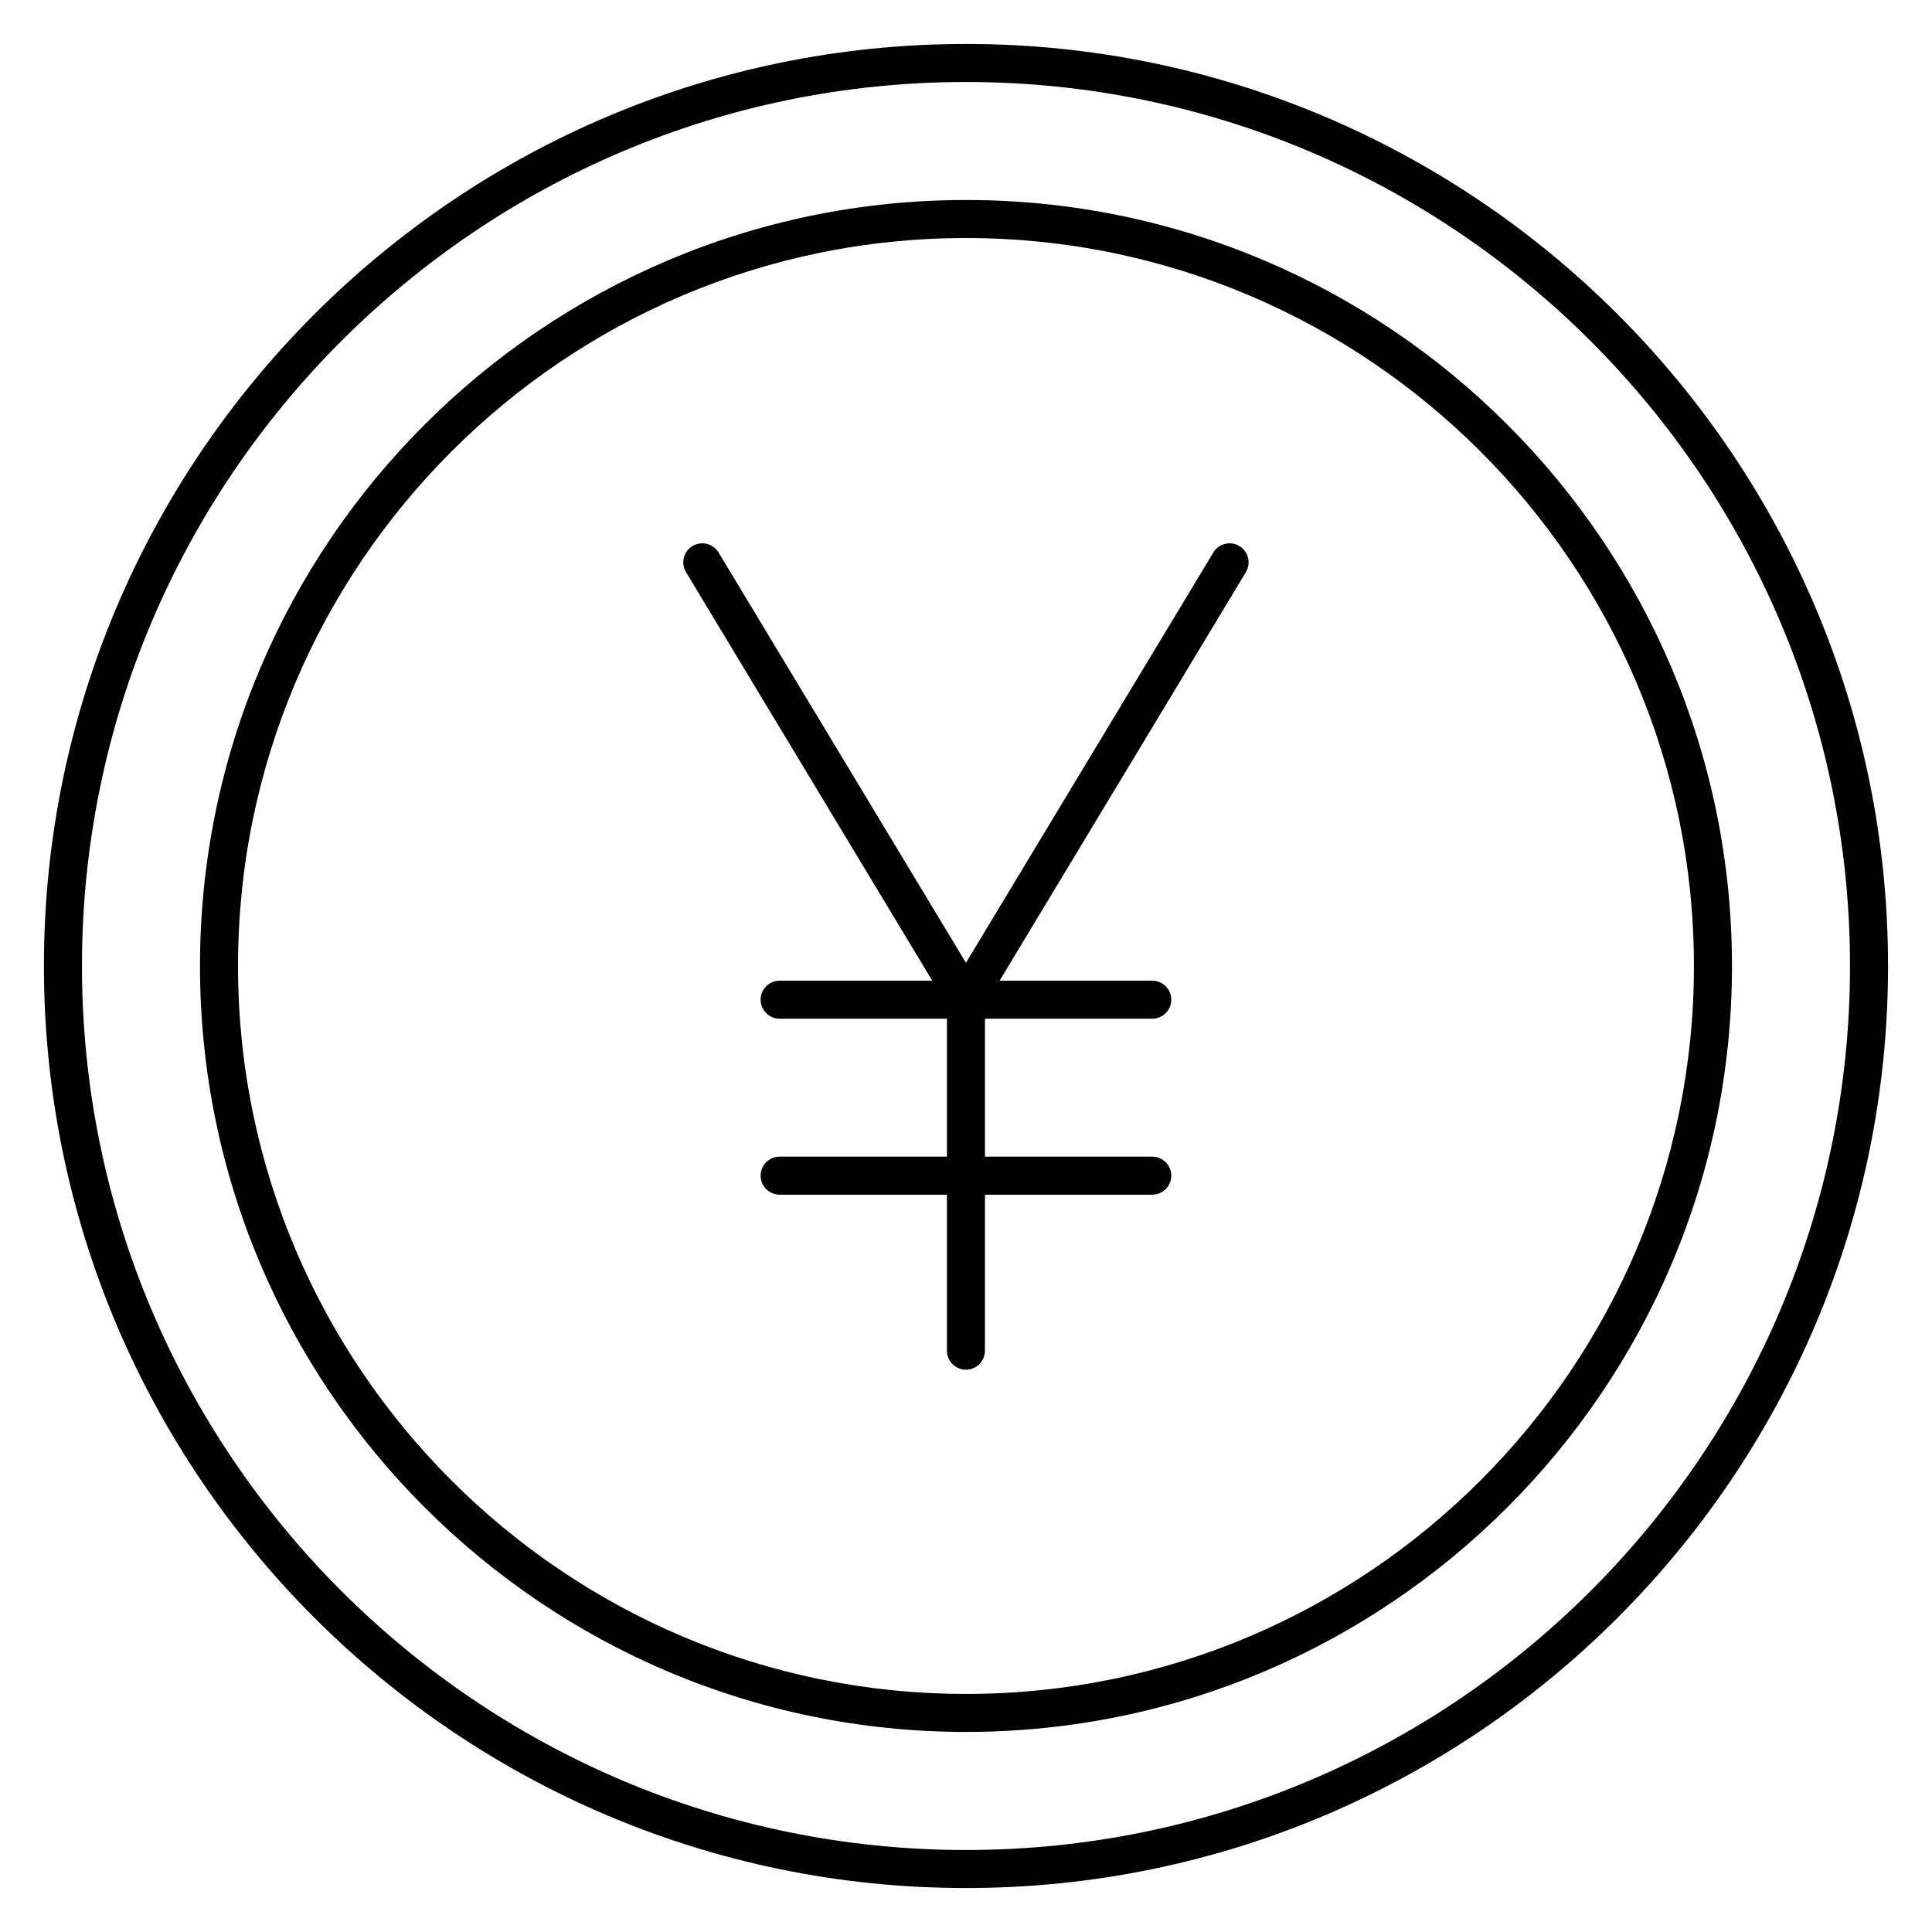 <?xml version="1.0" encoding="UTF-8"?>
<!-- Uploaded to: SVG Repo, www.svgrepo.com, Generator: SVG Repo Mixer Tools -->
<svg fill="#000000" width="800px" height="800px" version="1.1" viewBox="144 144 512 512" xmlns="http://www.w3.org/2000/svg">
 <g>
  <path d="m400 197c-111.93 0-203 91.062-203 203 0 111.93 91.062 202.98 203 202.98 111.93 0 202.99-91.059 202.99-202.98 0-111.94-91.059-203-202.99-203zm0 395.91c-106.38 0-192.92-86.539-192.92-192.91 0-106.38 86.543-192.92 192.92-192.92 106.37 0 192.91 86.543 192.91 192.92 0 106.37-86.547 192.91-192.91 192.91z"/>
  <path d="m472.46 288.71c-2.398-1.438-5.488-0.672-6.918 1.715l-65.555 108.73-65.551-108.73c-1.441-2.387-4.539-3.148-6.918-1.715-2.383 1.438-3.148 4.535-1.715 6.918l65.258 108.26h-40.449c-2.781 0-5.039 2.254-5.039 5.039s2.258 5.039 5.039 5.039h44.336v36.555h-44.336c-2.781 0-5.039 2.254-5.039 5.039 0 2.785 2.258 5.039 5.039 5.039h44.336v41.344c0 2.785 2.258 5.039 5.039 5.039s5.039-2.254 5.039-5.039v-41.344h44.332c2.785 0 5.039-2.254 5.039-5.039 0-2.785-2.254-5.039-5.039-5.039h-44.332v-36.555h44.332c2.785 0 5.039-2.254 5.039-5.039s-2.254-5.039-5.039-5.039h-40.449l65.262-108.26c1.441-2.383 0.668-5.481-1.711-6.918z"/>
  <path d="m400 155.65c-134.74 0-244.36 109.61-244.36 244.35 0 134.73 109.61 244.35 244.36 244.35 134.73 0 244.35-109.61 244.35-244.35s-109.62-244.35-244.35-244.35zm0 478.62c-129.18 0-234.28-105.09-234.28-234.27s105.09-234.27 234.28-234.27c129.18 0 234.27 105.09 234.27 234.27s-105.09 234.27-234.27 234.27z"/>
 </g>
</svg>